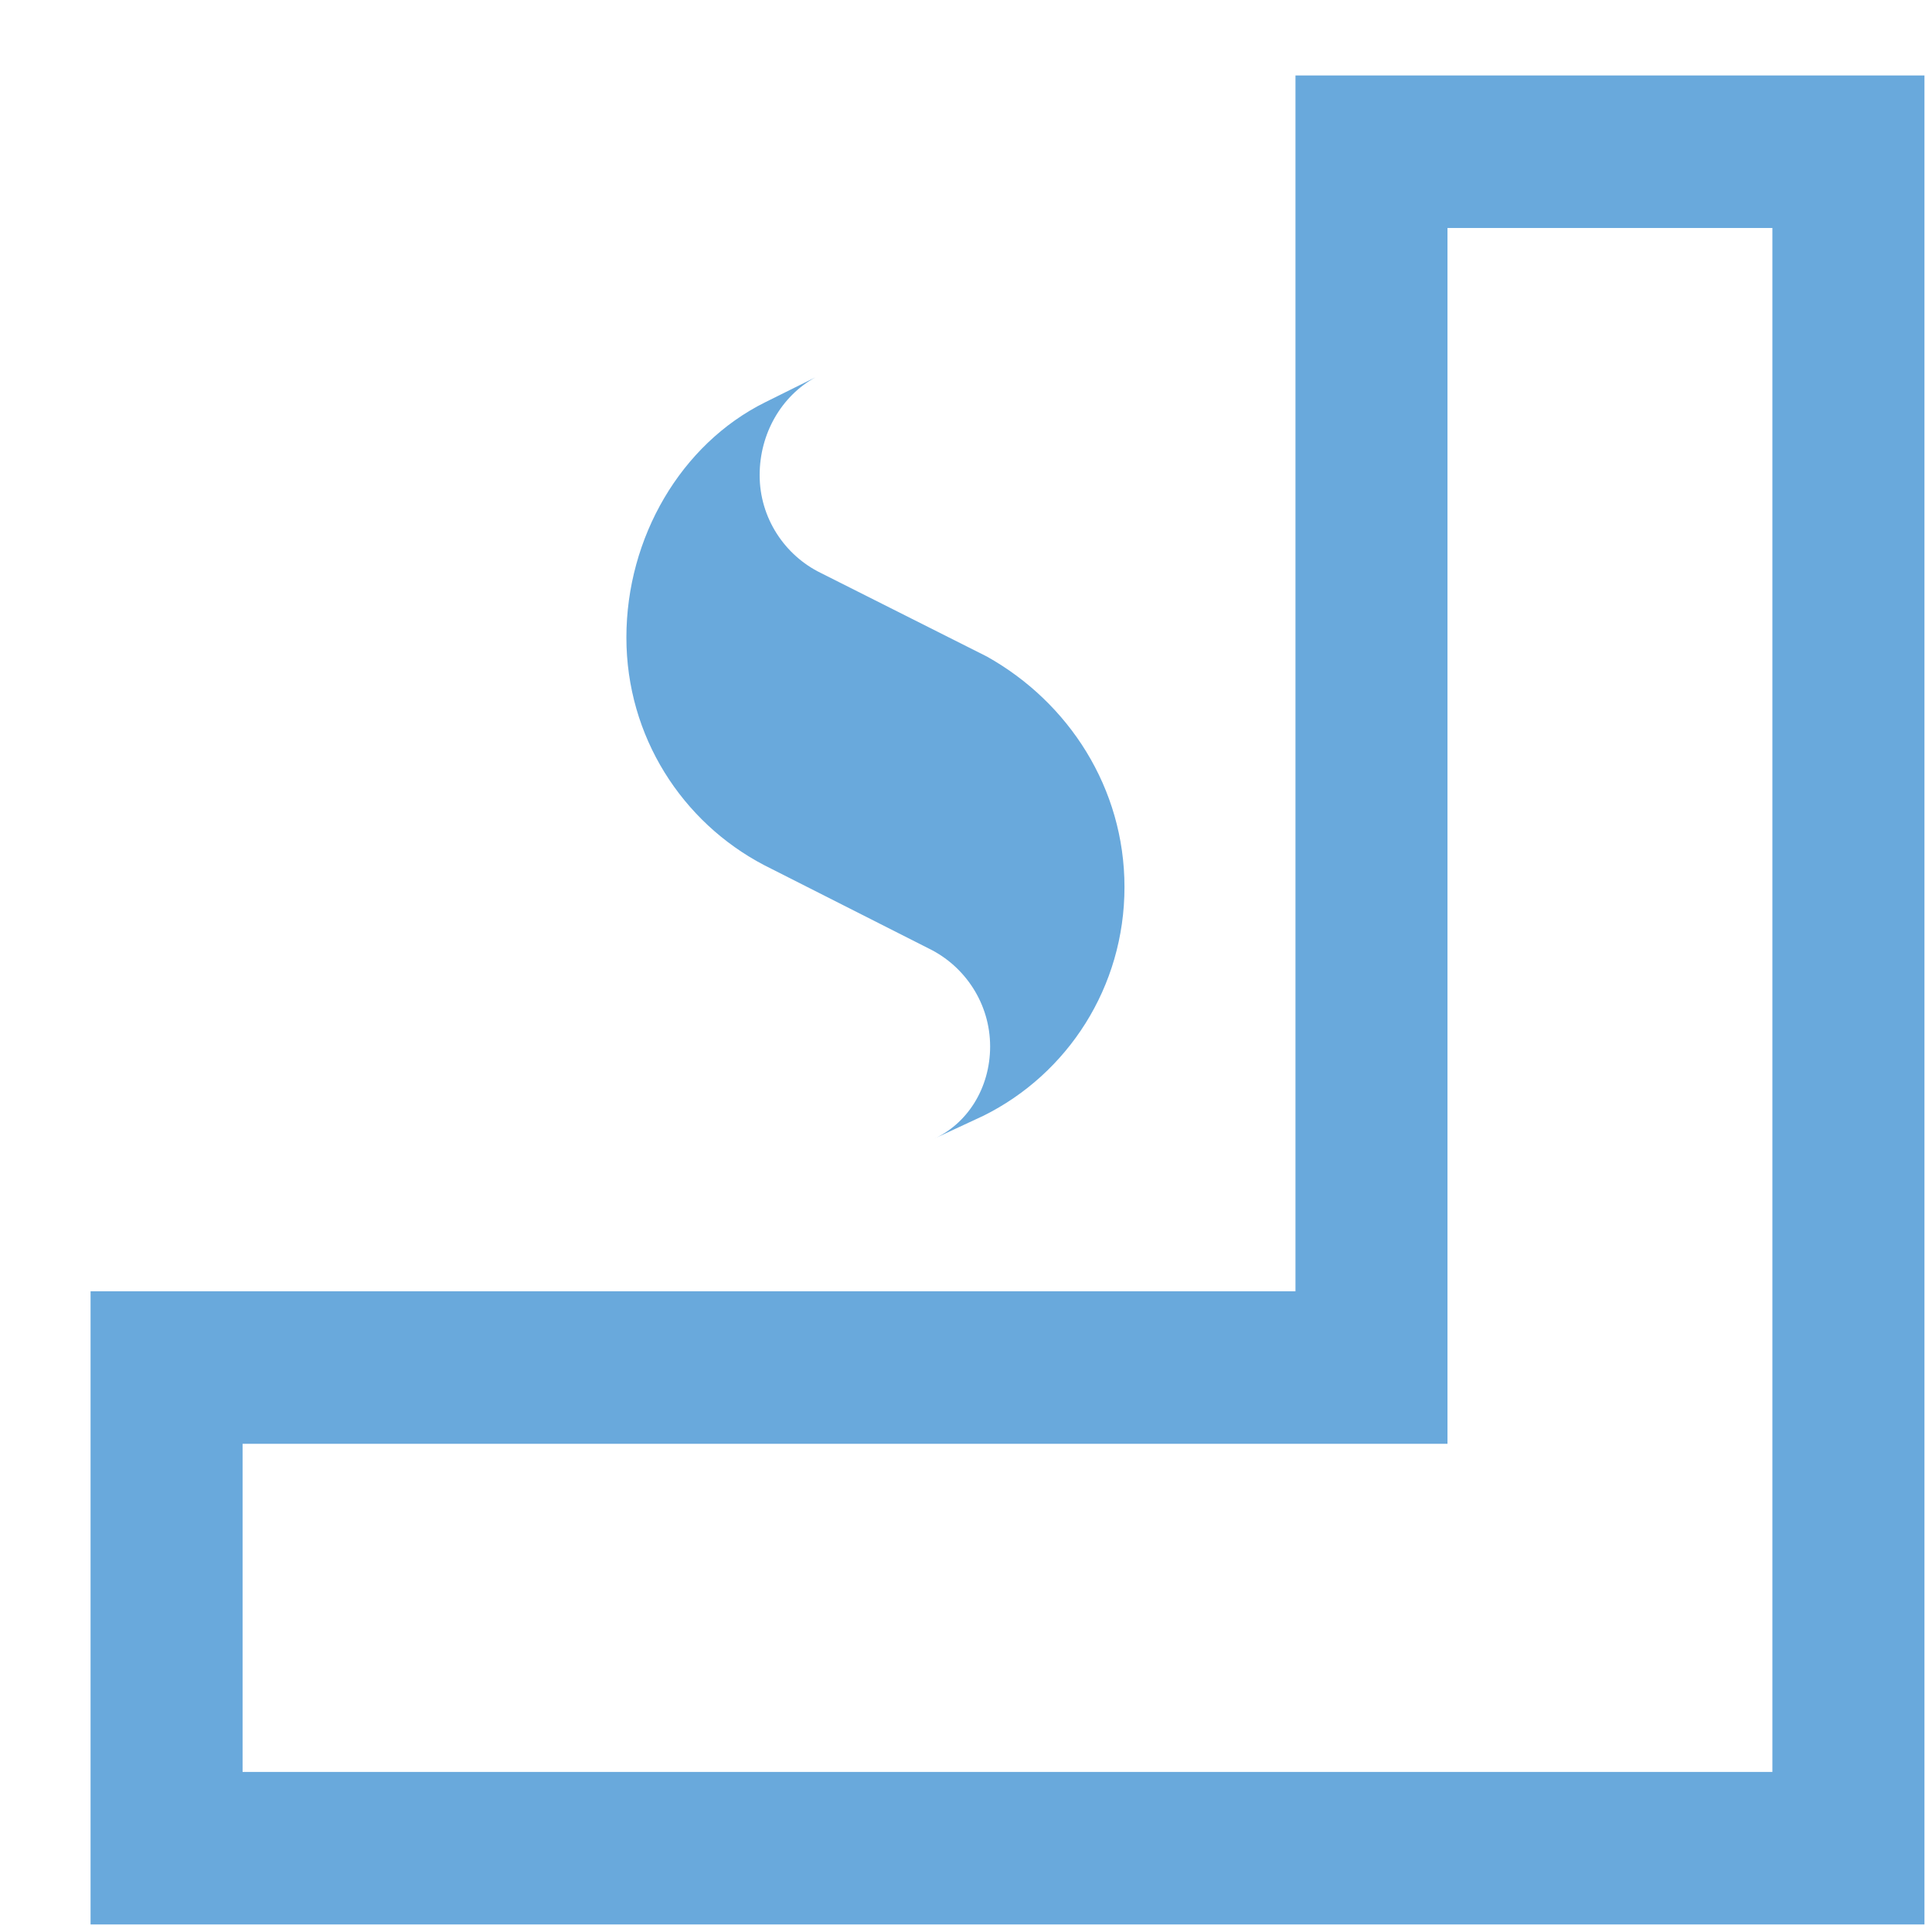 <?xml version="1.0" encoding="UTF-8"?>
<svg width="256px" height="256px" viewBox="0 0 256 256" version="1.1" xmlns="http://www.w3.org/2000/svg" xmlns:xlink="http://www.w3.org/1999/xlink">
    <title>Sencha-Architect-icon-256x256</title>
    <g id="Trial-Download-Page" stroke="none" stroke-width="1" fill="none" fill-rule="evenodd">
        <g id="Sencha-WebTestIt-Download-page" transform="translate(-1990, -927)">
            <g id="Sencha-Architect-icon-256x256" transform="translate(1990, 927)">
                <rect id="Rectangle" x="0" y="0" width="256" height="256"></rect>
                <g id="Sencha-Architect-icon" transform="translate(12, 10)" fill="#69A9DC">
                    <path d="M159.657,0 L159.657,161.101 L0,161.101 L0,245 L243,245 L243,0 L159.657,0 Z M20.143,181.311 L179.799,181.311 L179.799,20.21 L222.851,20.21 L222.851,224.79 L20.143,224.79 L20.143,181.311 Z" id="Fill-1"></path>
                    <path d="M111.093,115.696 C115.866,118.026 119.197,122.982 119.197,128.658 C119.197,134.193 116.159,139 111.527,141 L118.329,137.835 C129.47,132.301 137,120.793 137,107.542 C137,94.432 129.617,83.066 118.763,76.993 L96.767,65.923 C91.988,63.594 88.657,58.645 88.657,52.962 C88.657,47.427 91.554,42.471 96.04,40 L89.384,43.306 C78.236,48.841 71,61.217 71,74.475 C71,87.584 78.383,98.944 89.237,104.627 L111.093,115.696 Z" id="Fill-2"></path>
                </g>
            </g>
        </g>
    </g>
</svg>